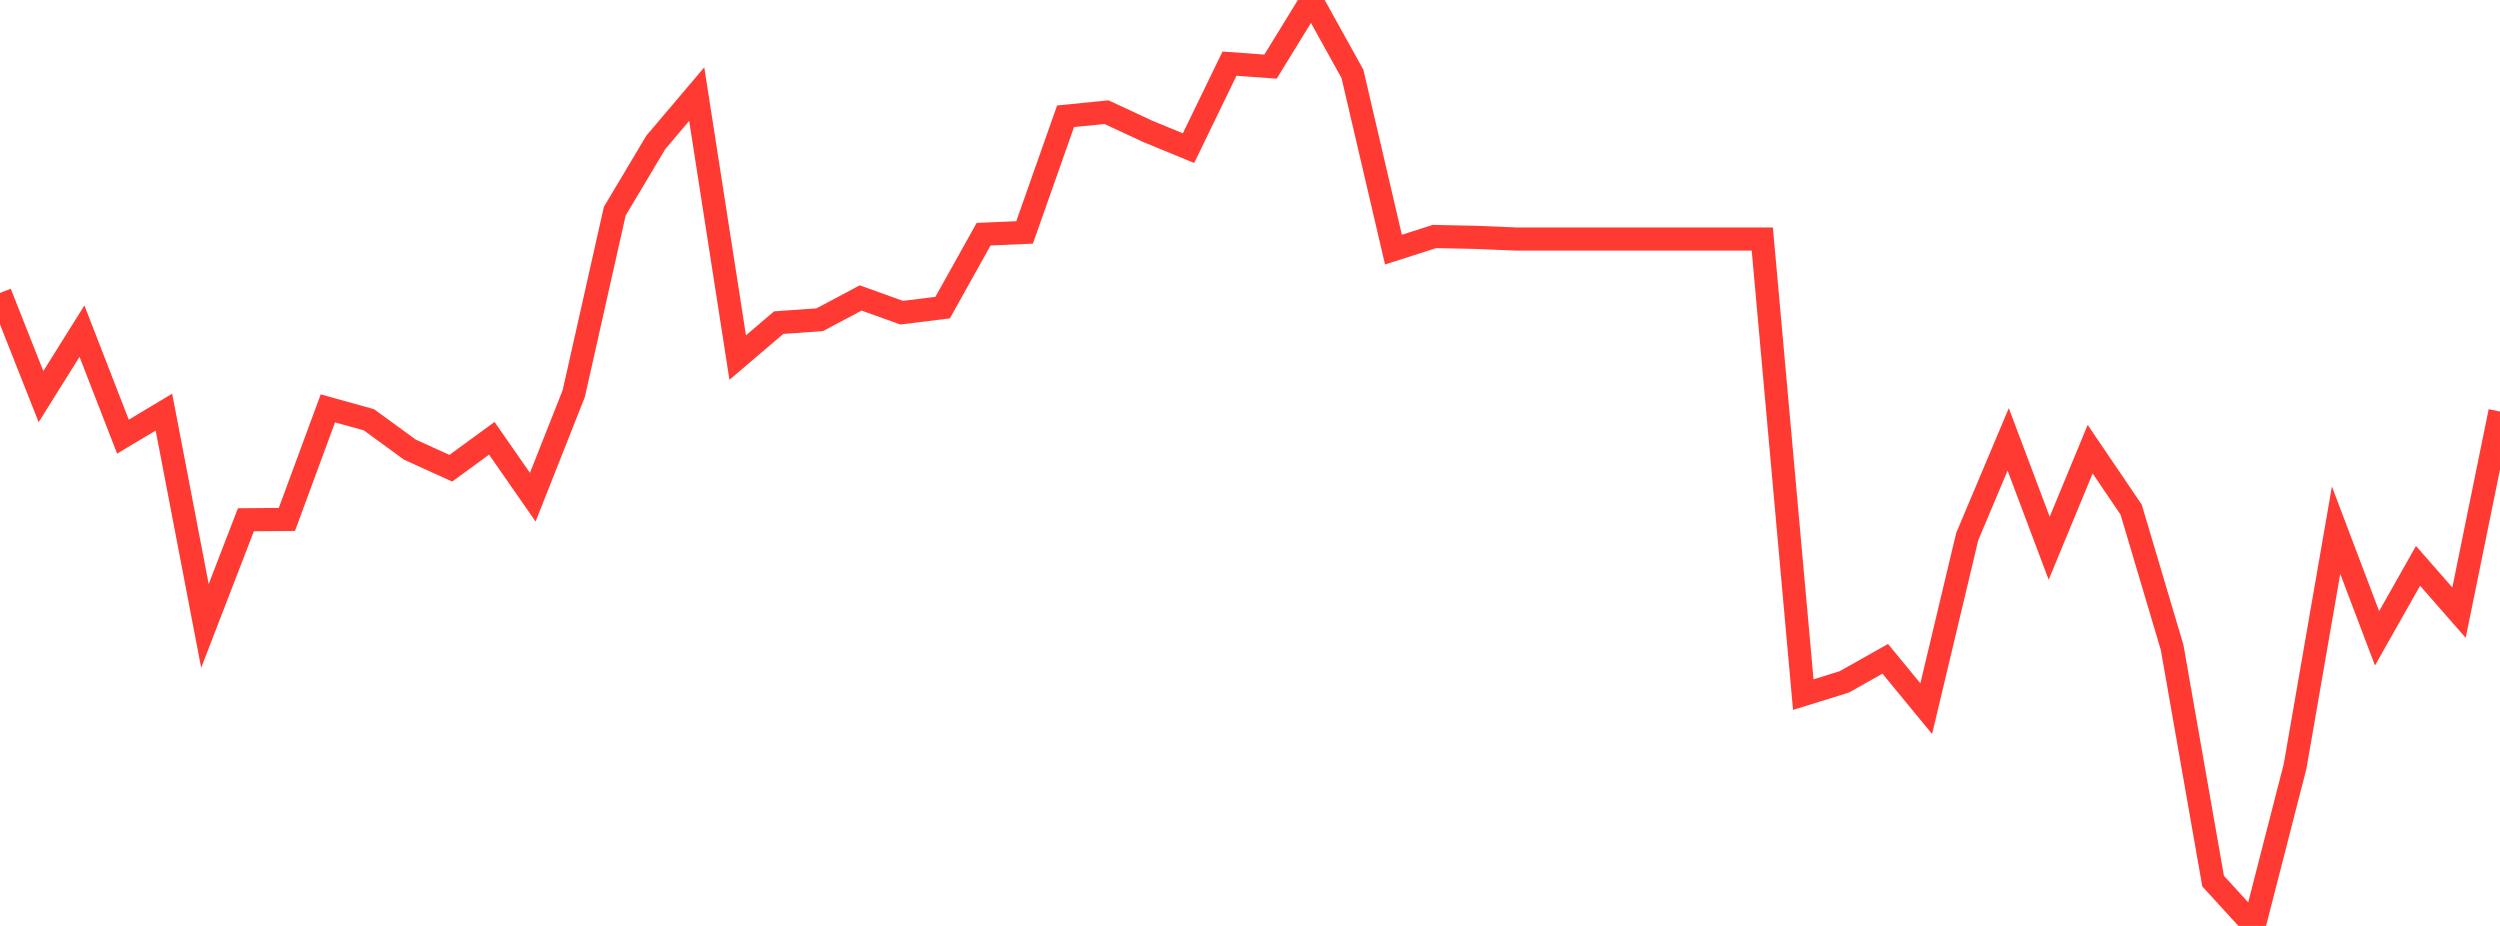 <?xml version="1.0" standalone="no"?>
<!DOCTYPE svg PUBLIC "-//W3C//DTD SVG 1.1//EN" "http://www.w3.org/Graphics/SVG/1.1/DTD/svg11.dtd">

<svg width="135" height="50" viewBox="0 0 135 50" preserveAspectRatio="none" 
  xmlns="http://www.w3.org/2000/svg"
  xmlns:xlink="http://www.w3.org/1999/xlink">


<polyline points="0.0, 15.821 2.213, 21.418 4.426, 17.882 6.639, 23.579 8.852, 22.254 11.066, 33.801 13.279, 28.066 15.492, 28.049 17.705, 22.053 19.918, 22.666 22.131, 24.279 24.344, 25.285 26.557, 23.667 28.77, 26.849 30.984, 21.251 33.197, 11.405 35.41, 7.693 37.623, 5.083 39.836, 19.309 42.049, 17.422 44.262, 17.267 46.475, 16.09 48.689, 16.885 50.902, 16.612 53.115, 12.647 55.328, 12.551 57.541, 6.277 59.754, 6.057 61.967, 7.089 64.18, 7.999 66.393, 3.436 68.607, 3.599 70.82, 0.0 73.033, 3.993 75.246, 13.48 77.459, 12.771 79.672, 12.817 81.885, 12.908 84.098, 12.908 86.311, 12.908 88.525, 12.908 90.738, 12.908 92.951, 12.908 95.164, 12.908 97.377, 37.509 99.59, 36.822 101.803, 35.576 104.016, 38.268 106.23, 28.977 108.443, 23.726 110.656, 29.605 112.869, 24.255 115.082, 27.52 117.295, 34.961 119.508, 47.58 121.721, 50.0 123.934, 41.385 126.148, 28.63 128.361, 34.469 130.574, 30.556 132.787, 33.083 135.0, 22.222" fill="none" stroke="#ff3a33" stroke-width="1.25"/>

</svg>